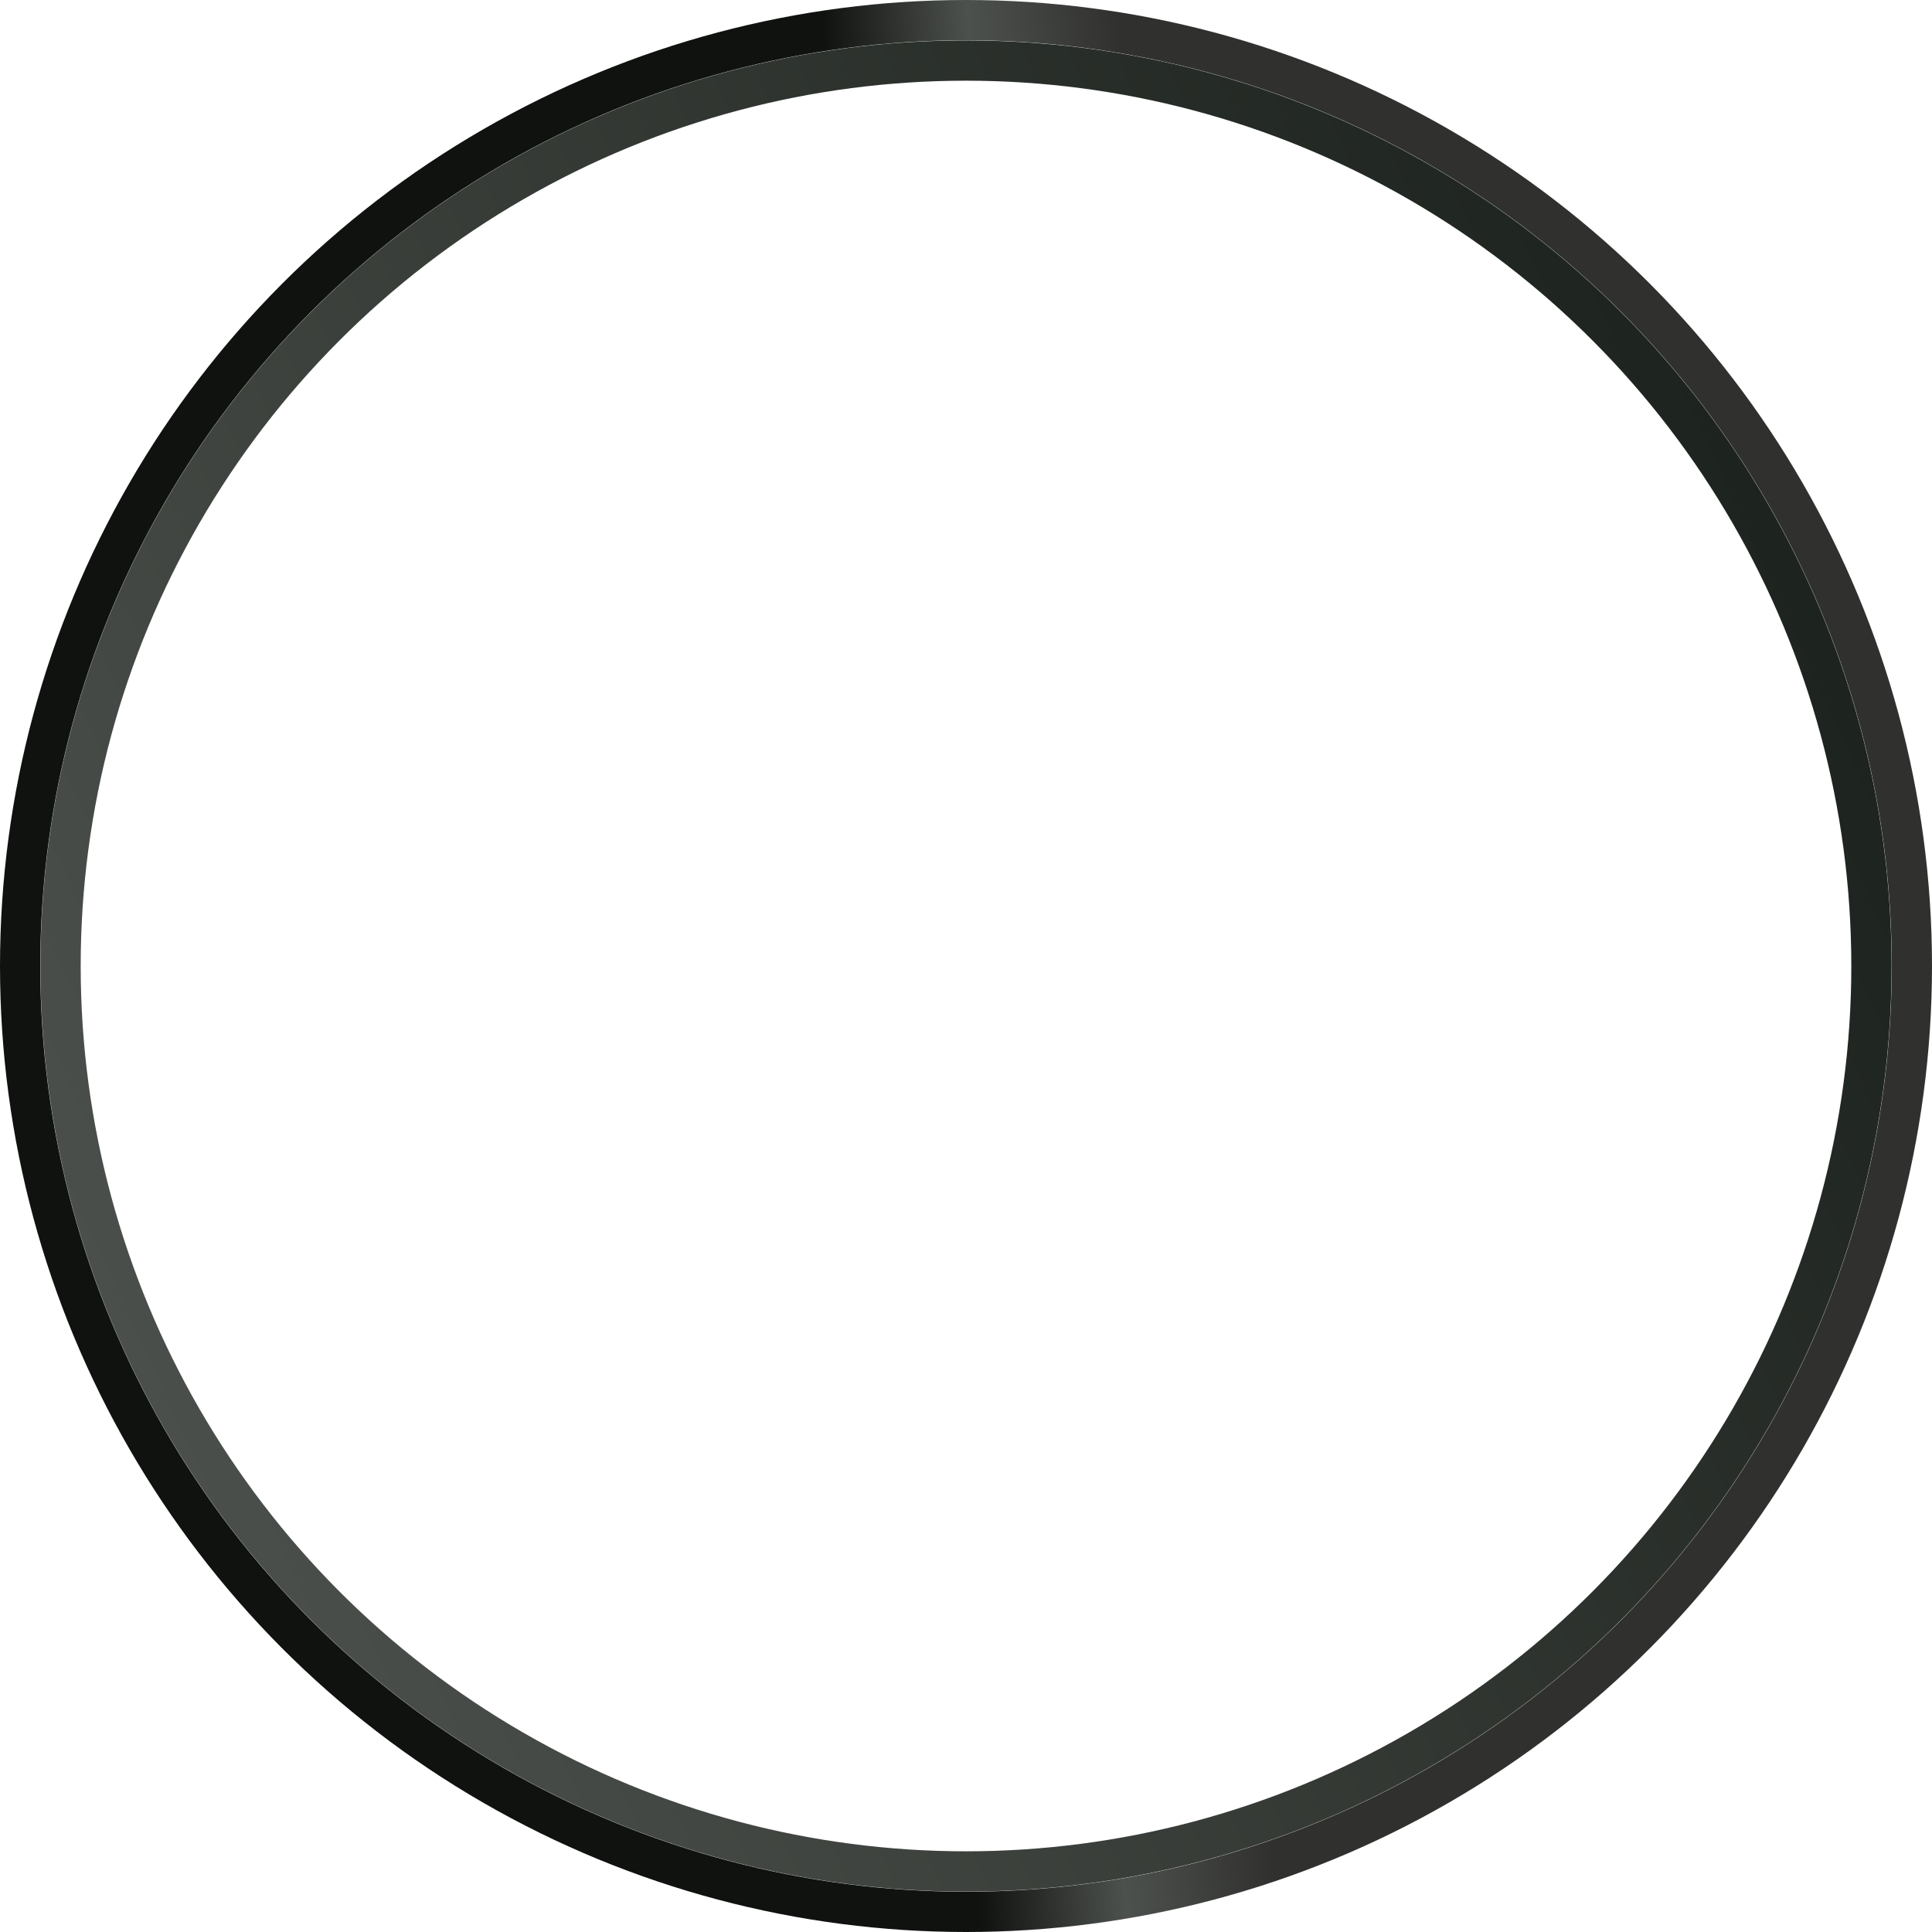 <svg width="480" height="480" viewBox="0 0 480 480" fill="none" xmlns="http://www.w3.org/2000/svg">
<circle cx="240" cy="240" r="224.953" stroke="url(#paint0_linear_15_16)" stroke-width="10"/>
<circle cx="240" cy="240" r="235" stroke="url(#paint1_linear_15_16)" stroke-width="10"/>
<defs>
<linearGradient id="paint0_linear_15_16" x1="44.888" y1="367.171" x2="469.953" y2="172.855" gradientUnits="userSpaceOnUse">
<stop stop-color="#4B4F4B"/>
<stop offset="1" stop-color="#1C221D"/>
</linearGradient>
<linearGradient id="paint1_linear_15_16" x1="-1.31018e-07" y1="240" x2="480" y2="199.806" gradientUnits="userSpaceOnUse">
<stop offset="0.463" stop-color="#101210"/>
<stop offset="0.538" stop-color="#4D514D"/>
<stop offset="0.617" stop-color="#30302F"/>
</linearGradient>
</defs>
</svg>
